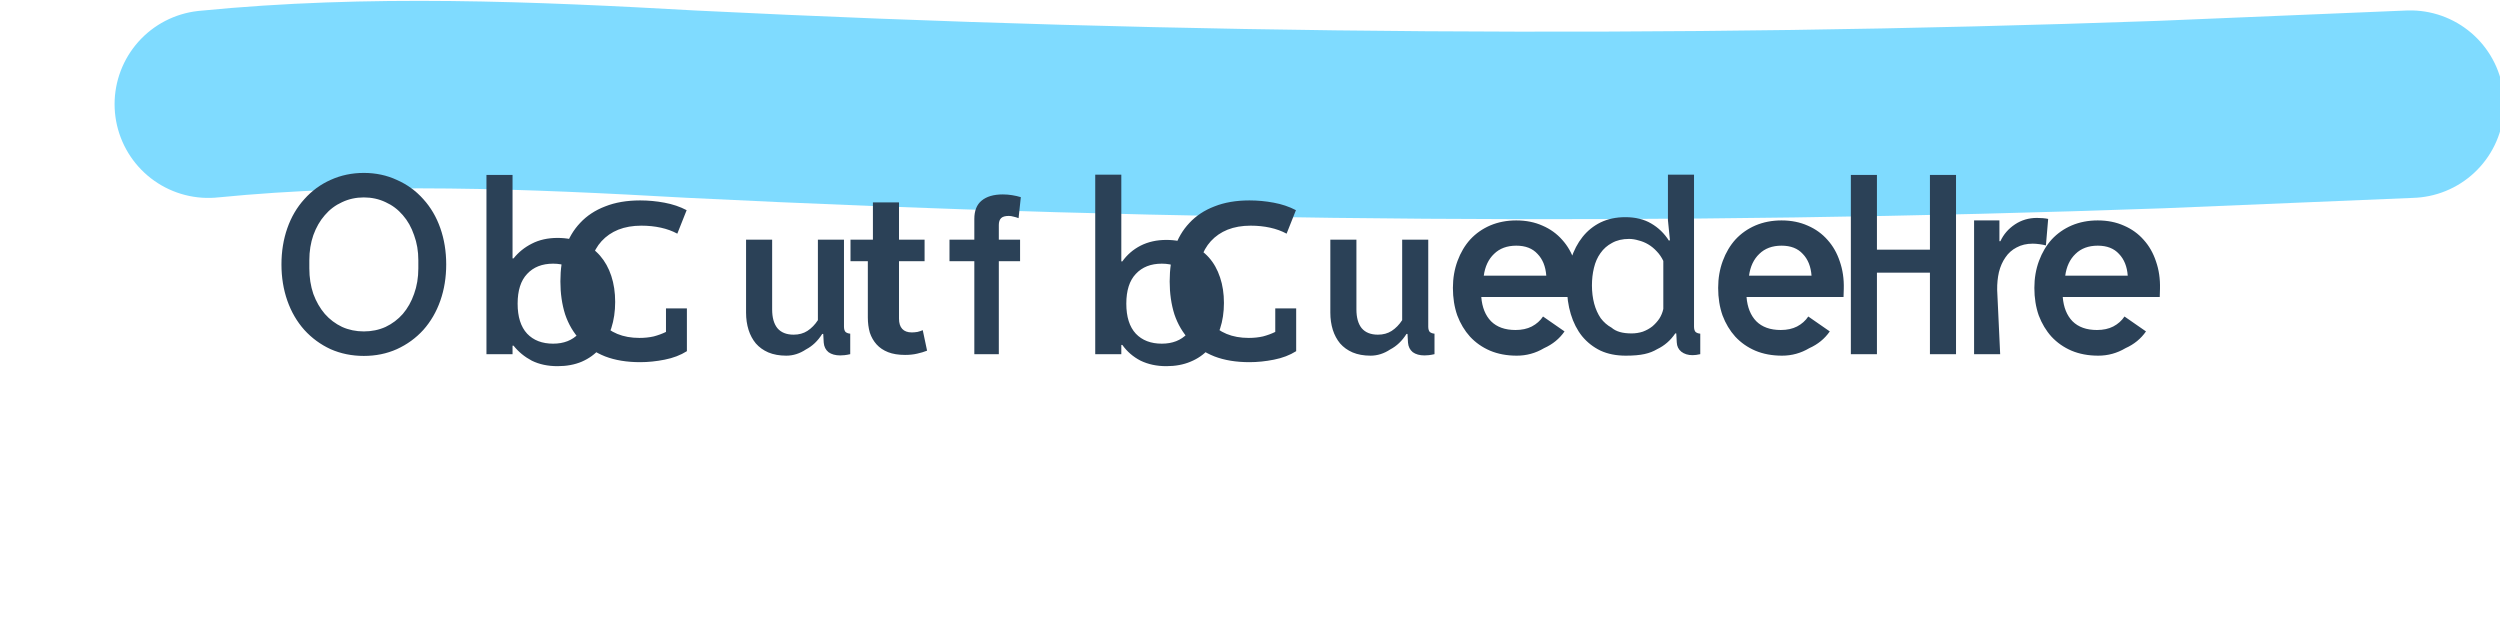 <?xml version="1.0" encoding="UTF-8"?>
<svg width="240" height="60" viewBox="0 0 240 60" fill="none" xmlns="http://www.w3.org/2000/svg">
  <!-- Brush stroke background -->
  <path d="M20 10C35.466 8.467 50.93 9.129 66.393 10C113.393 12.333 160.393 12.667 207.393 11C215.393 10.667 223.393 10.333 231.393 10" stroke="#7FDBFF" stroke-width="18" stroke-linecap="round"/>
  <!-- Text -->
  <path d="M34.928 34.168C33.784 34.168 32.72 33.952 31.736 33.52C30.768 33.072 29.928 32.456 29.216 31.672C28.504 30.872 27.96 29.936 27.584 28.864C27.208 27.792 27.02 26.632 27.02 25.384C27.02 24.136 27.208 22.976 27.584 21.904C27.96 20.832 28.504 19.904 29.216 19.12C29.928 18.32 30.768 17.704 31.736 17.272C32.72 16.824 33.784 16.6 34.928 16.6C36.072 16.6 37.128 16.824 38.096 17.272C39.08 17.704 39.928 18.32 40.64 19.12C41.352 19.904 41.896 20.832 42.272 21.904C42.648 22.976 42.836 24.136 42.836 25.384C42.836 26.632 42.648 27.792 42.272 28.864C41.896 29.936 41.352 30.872 40.64 31.672C39.928 32.456 39.08 33.072 38.096 33.52C37.128 33.952 36.072 34.168 34.928 34.168ZM34.928 31.816C35.68 31.816 36.376 31.672 37.016 31.384C37.656 31.08 38.208 30.664 38.672 30.136C39.136 29.592 39.496 28.952 39.752 28.216C40.024 27.464 40.16 26.648 40.16 25.768V24.976C40.16 24.112 40.024 23.312 39.752 22.576C39.496 21.824 39.136 21.184 38.672 20.656C38.208 20.112 37.656 19.696 37.016 19.408C36.376 19.104 35.68 18.952 34.928 18.952C34.176 18.952 33.48 19.104 32.84 19.408C32.2 19.696 31.648 20.112 31.184 20.656C30.72 21.184 30.352 21.824 30.08 22.576C29.824 23.312 29.696 24.112 29.696 24.976V25.768C29.696 26.648 29.824 27.464 30.08 28.216C30.352 28.952 30.72 29.592 31.184 30.136C31.648 30.664 32.2 31.08 32.84 31.384C33.48 31.672 34.176 31.816 34.928 31.816ZM49.204 34H46.7V16.792H49.204V24.808H49.3C49.772 24.216 50.356 23.744 51.052 23.392C51.764 23.024 52.588 22.84 53.524 22.84C54.396 22.84 55.172 22.992 55.852 23.296C56.548 23.584 57.132 24 57.604 24.544C58.076 25.088 58.436 25.736 58.684 26.488C58.932 27.24 59.056 28.072 59.056 28.984C59.056 29.896 58.932 30.736 58.684 31.504C58.436 32.256 58.076 32.904 57.604 33.448C57.132 33.992 56.548 34.416 55.852 34.72C55.172 35.008 54.396 35.152 53.524 35.152C52.588 35.152 51.764 34.976 51.052 34.624C50.356 34.256 49.772 33.776 49.3 33.184H49.204V34ZM53.1 32.992C54.124 32.992 54.94 32.672 55.548 32.032C56.156 31.376 56.46 30.416 56.46 29.152C56.46 27.888 56.156 26.936 55.548 26.296C54.94 25.64 54.124 25.312 53.1 25.312C52.044 25.312 51.212 25.64 50.604 26.296C49.996 26.936 49.692 27.888 49.692 29.152C49.692 30.416 49.996 31.376 50.604 32.032C51.212 32.672 52.044 32.992 53.1 32.992ZM63.342 29.608H65.942V33.712C65.334 34.096 64.622 34.368 63.806 34.528C63.006 34.688 62.222 34.768 61.454 34.768C60.174 34.768 59.054 34.584 58.094 34.216C57.134 33.832 56.334 33.304 55.694 32.632C55.054 31.944 54.574 31.128 54.254 30.184C53.95 29.224 53.798 28.168 53.798 27.016C53.798 25.848 53.95 24.792 54.254 23.848C54.574 22.888 55.054 22.072 55.694 21.4C56.334 20.712 57.134 20.184 58.094 19.816C59.054 19.432 60.174 19.24 61.454 19.24C62.238 19.24 63.014 19.312 63.782 19.456C64.566 19.6 65.278 19.84 65.918 20.176L65.022 22.432C64.55 22.176 64.022 21.984 63.438 21.856C62.854 21.728 62.23 21.664 61.566 21.664C60.742 21.664 60.006 21.792 59.358 22.048C58.726 22.304 58.19 22.672 57.75 23.152C57.326 23.616 57.006 24.184 56.79 24.856C56.574 25.512 56.466 26.248 56.466 27.064C56.466 27.88 56.574 28.624 56.79 29.296C57.006 29.952 57.318 30.512 57.726 30.976C58.134 31.44 58.646 31.8 59.262 32.056C59.878 32.312 60.59 32.44 61.39 32.44C61.878 32.44 62.334 32.392 62.758 32.296C63.182 32.184 63.574 32.04 63.934 31.864V29.608H63.342ZM75.486 34.144C74.83 34.144 74.254 34.04 73.758 33.832C73.278 33.624 72.878 33.336 72.558 32.968C72.254 32.6 72.022 32.168 71.862 31.672C71.702 31.16 71.622 30.608 71.622 30.016V23.008H74.126V29.704C74.126 30.488 74.294 31.088 74.63 31.504C74.982 31.92 75.502 32.128 76.19 32.128C76.694 32.128 77.134 32.008 77.51 31.768C77.902 31.512 78.238 31.168 78.518 30.736V23.008H81.022V31.36C81.022 31.584 81.07 31.752 81.166 31.864C81.278 31.96 81.43 32.016 81.622 32.032V34C81.414 34.048 81.23 34.08 81.07 34.096C80.926 34.112 80.79 34.12 80.662 34.12C80.198 34.12 79.822 34.016 79.534 33.808C79.262 33.584 79.11 33.28 79.078 32.896L79.03 32.056H78.934C78.51 32.728 77.99 33.224 77.374 33.544C76.774 33.944 76.142 34.144 75.486 34.144ZM83.8 19.432H86.304V23.008H88.76V25.072H86.304V30.592C86.304 31.024 86.408 31.352 86.616 31.576C86.824 31.8 87.128 31.912 87.528 31.912C87.704 31.912 87.888 31.896 88.08 31.864C88.272 31.816 88.44 31.76 88.584 31.696L89 33.664C88.72 33.776 88.4 33.872 88.04 33.952C87.696 34.032 87.312 34.072 86.888 34.072C86.248 34.072 85.704 33.984 85.256 33.808C84.808 33.632 84.44 33.384 84.152 33.064C83.864 32.744 83.648 32.368 83.504 31.936C83.376 31.488 83.312 31 83.312 30.472V25.072H81.648V23.008H83.8V19.432ZM91.151 23.008H93.535V21.016C93.535 20.232 93.767 19.648 94.231 19.264C94.711 18.864 95.391 18.664 96.271 18.664C96.575 18.664 96.871 18.688 97.159 18.736C97.463 18.784 97.743 18.848 97.999 18.928L97.783 20.944C97.623 20.88 97.463 20.832 97.303 20.8C97.143 20.752 96.991 20.728 96.847 20.728C96.495 20.728 96.247 20.8 96.103 20.944C95.959 21.088 95.887 21.304 95.887 21.592V23.008H97.927V25.072H95.887V34H93.535V25.072H91.151V23.008ZM107.646 34H105.142V16.768H107.646V25.096H107.742C108.198 24.456 108.782 23.952 109.494 23.584C110.222 23.216 111.046 23.032 111.966 23.032C112.838 23.032 113.614 23.184 114.294 23.488C114.99 23.776 115.574 24.184 116.046 24.712C116.518 25.24 116.878 25.88 117.126 26.632C117.374 27.368 117.498 28.184 117.498 29.08C117.498 29.976 117.374 30.8 117.126 31.552C116.878 32.304 116.518 32.952 116.046 33.496C115.574 34.024 114.99 34.432 114.294 34.72C113.614 35.008 112.838 35.152 111.966 35.152C111.046 35.152 110.222 34.976 109.494 34.624C108.782 34.256 108.198 33.752 107.742 33.112H107.646V34ZM111.534 32.992C112.559 32.992 113.374 32.672 113.982 32.032C114.59 31.376 114.894 30.416 114.894 29.152C114.894 27.888 114.59 26.936 113.982 26.296C113.374 25.64 112.559 25.312 111.534 25.312C110.478 25.312 109.646 25.64 109.038 26.296C108.43 26.936 108.126 27.888 108.126 29.152C108.126 30.416 108.43 31.376 109.038 32.032C109.646 32.672 110.478 32.992 111.534 32.992ZM121.833 29.608H124.433V33.712C123.825 34.096 123.113 34.368 122.297 34.528C121.497 34.688 120.713 34.768 119.945 34.768C118.665 34.768 117.545 34.584 116.585 34.216C115.625 33.832 114.825 33.304 114.185 32.632C113.545 31.944 113.065 31.128 112.745 30.184C112.441 29.224 112.289 28.168 112.289 27.016C112.289 25.848 112.441 24.792 112.745 23.848C113.065 22.888 113.545 22.072 114.185 21.4C114.825 20.712 115.625 20.184 116.585 19.816C117.545 19.432 118.665 19.24 119.945 19.24C120.729 19.24 121.505 19.312 122.273 19.456C123.057 19.6 123.769 19.84 124.409 20.176L123.513 22.432C123.041 22.176 122.513 21.984 121.929 21.856C121.345 21.728 120.721 21.664 120.057 21.664C119.233 21.664 118.497 21.792 117.849 22.048C117.217 22.304 116.681 22.672 116.241 23.152C115.817 23.616 115.497 24.184 115.281 24.856C115.065 25.512 114.957 26.248 114.957 27.064C114.957 27.88 115.065 28.624 115.281 29.296C115.497 29.952 115.809 30.512 116.217 30.976C116.625 31.44 117.137 31.8 117.753 32.056C118.369 32.312 119.081 32.44 119.881 32.44C120.369 32.44 120.825 32.392 121.249 32.296C121.673 32.184 122.065 32.04 122.425 31.864V29.608H121.833ZM131.576 34.144C130.92 34.144 130.344 34.04 129.848 33.832C129.368 33.624 128.968 33.336 128.648 32.968C128.344 32.6 128.112 32.168 127.952 31.672C127.792 31.16 127.712 30.608 127.712 30.016V23.008H130.216V29.704C130.216 30.488 130.384 31.088 130.72 31.504C131.072 31.92 131.592 32.128 132.28 32.128C132.784 32.128 133.224 32.008 133.6 31.768C133.992 31.512 134.328 31.168 134.608 30.736V23.008H137.112V31.36C137.112 31.584 137.16 31.752 137.256 31.864C137.368 31.96 137.52 32.016 137.712 32.032V34C137.504 34.048 137.32 34.08 137.16 34.096C137.016 34.112 136.88 34.12 136.752 34.12C136.288 34.12 135.912 34.016 135.624 33.808C135.352 33.584 135.2 33.28 135.168 32.896L135.12 32.056H135.024C134.6 32.728 134.08 33.224 133.464 33.544C132.864 33.944 132.232 34.144 131.576 34.144ZM145.611 34.144C144.659 34.144 143.803 33.984 143.043 33.664C142.299 33.344 141.659 32.896 141.123 32.32C140.603 31.744 140.195 31.064 139.899 30.28C139.619 29.48 139.479 28.6 139.479 27.64C139.479 26.712 139.627 25.848 139.923 25.048C140.219 24.248 140.627 23.56 141.147 22.984C141.683 22.408 142.323 21.96 143.067 21.64C143.827 21.32 144.659 21.16 145.563 21.16C146.499 21.16 147.339 21.328 148.083 21.664C148.827 21.984 149.459 22.44 149.979 23.032C150.499 23.608 150.891 24.296 151.155 25.096C151.435 25.896 151.563 26.768 151.539 27.712L151.515 28.512H142.203C142.283 29.504 142.595 30.28 143.139 30.84C143.699 31.4 144.483 31.68 145.491 31.68C146.091 31.68 146.611 31.568 147.051 31.344C147.507 31.104 147.867 30.784 148.131 30.384L150.195 31.816C149.707 32.52 149.051 33.056 148.227 33.424C147.419 33.904 146.547 34.144 145.611 34.144ZM145.563 23.584C144.675 23.584 143.963 23.848 143.427 24.376C142.891 24.888 142.563 25.584 142.443 26.464H148.443C148.379 25.584 148.099 24.888 147.603 24.376C147.123 23.848 146.451 23.584 145.563 23.584ZM156.078 34.144C155.158 34.144 154.35 33.984 153.654 33.664C152.958 33.328 152.366 32.864 151.878 32.272C151.406 31.68 151.046 30.976 150.798 30.16C150.55 29.344 150.426 28.448 150.426 27.472C150.426 26.544 150.558 25.672 150.822 24.856C151.086 24.04 151.454 23.336 151.926 22.744C152.398 22.152 152.974 21.688 153.654 21.352C154.35 21.016 155.142 20.848 156.03 20.848C156.998 20.848 157.822 21.048 158.502 21.448C159.198 21.848 159.77 22.4 160.218 23.104L160.314 23.056L160.122 21.136V16.768H162.626V31.36C162.626 31.584 162.674 31.752 162.77 31.864C162.882 31.96 163.034 32.016 163.226 32.032V34C162.946 34.064 162.698 34.096 162.482 34.096C162.05 34.096 161.69 33.984 161.402 33.76C161.13 33.536 160.986 33.24 160.97 32.872L160.922 32.008H160.826C160.37 32.68 159.79 33.184 159.086 33.52C158.382 33.936 157.574 34.144 156.078 34.144ZM156.63 32.008C157.006 32.008 157.366 31.952 157.71 31.84C158.054 31.712 158.358 31.544 158.622 31.336C158.886 31.112 159.11 30.864 159.294 30.592C159.478 30.304 159.606 29.992 159.678 29.656V25.048C159.51 24.696 159.302 24.392 159.054 24.136C158.806 23.864 158.534 23.64 158.238 23.464C157.942 23.288 157.63 23.16 157.302 23.08C156.99 22.984 156.686 22.936 156.39 22.936C155.758 22.936 155.214 23.064 154.758 23.32C154.302 23.56 153.93 23.888 153.642 24.304C153.354 24.704 153.146 25.176 153.018 25.72C152.89 26.248 152.826 26.808 152.826 27.4C152.826 28.024 152.898 28.608 153.042 29.152C153.186 29.68 153.394 30.144 153.666 30.544C153.954 30.928 154.302 31.232 154.71 31.456C155.134 31.824 155.742 32.008 156.63 32.008ZM171.075 34.144C170.123 34.144 169.267 33.984 168.507 33.664C167.763 33.344 167.123 32.896 166.587 32.32C166.067 31.744 165.659 31.064 165.363 30.28C165.083 29.48 164.943 28.6 164.943 27.64C164.943 26.712 165.091 25.848 165.387 25.048C165.683 24.248 166.091 23.56 166.611 22.984C167.147 22.408 167.787 21.96 168.531 21.64C169.291 21.32 170.123 21.16 171.027 21.16C171.963 21.16 172.803 21.328 173.547 21.664C174.291 21.984 174.923 22.44 175.443 23.032C175.963 23.608 176.355 24.296 176.619 25.096C176.899 25.896 177.027 26.768 177.003 27.712L176.979 28.512H167.667C167.747 29.504 168.059 30.28 168.603 30.84C169.163 31.4 169.947 31.68 170.955 31.68C171.555 31.68 172.075 31.568 172.515 31.344C172.971 31.104 173.331 30.784 173.595 30.384L175.659 31.816C175.171 32.52 174.515 33.056 173.691 33.424C172.883 33.904 172.011 34.144 171.075 34.144ZM171.027 23.584C170.139 23.584 169.427 23.848 168.891 24.376C168.355 24.888 168.027 25.584 167.907 26.464H173.907C173.843 25.584 173.563 24.888 173.067 24.376C172.587 23.848 171.915 23.584 171.027 23.584ZM180.186 34H177.682V16.792H180.186V23.968H185.274V16.792H187.778V34H185.274V26.176H180.186V34ZM192.016 34H189.512V21.16H191.944V23.152H192.04C192.344 22.496 192.808 21.96 193.432 21.544C194.056 21.128 194.76 20.92 195.544 20.92C195.752 20.92 195.944 20.928 196.12 20.944C196.312 20.96 196.48 20.984 196.624 21.016L196.408 23.56C196.232 23.512 196.024 23.472 195.784 23.44C195.544 23.408 195.328 23.392 195.136 23.392C194.552 23.392 194.04 23.512 193.6 23.752C193.16 23.976 192.8 24.296 192.52 24.712C192.24 25.112 192.032 25.584 191.896 26.128C191.776 26.656 191.72 27.224 191.728 27.832L192.016 34ZM201.431 34.144C200.479 34.144 199.623 33.984 198.863 33.664C198.119 33.344 197.479 32.896 196.943 32.32C196.423 31.744 196.015 31.064 195.719 30.28C195.439 29.48 195.299 28.6 195.299 27.64C195.299 26.712 195.447 25.848 195.743 25.048C196.039 24.248 196.447 23.56 196.967 22.984C197.503 22.408 198.143 21.96 198.887 21.64C199.647 21.32 200.479 21.16 201.383 21.16C202.319 21.16 203.159 21.328 203.903 21.664C204.647 21.984 205.279 22.44 205.799 23.032C206.319 23.608 206.711 24.296 206.975 25.096C207.255 25.896 207.383 26.768 207.359 27.712L207.335 28.512H198.023C198.103 29.504 198.415 30.28 198.959 30.84C199.519 31.4 200.303 31.68 201.311 31.68C201.911 31.68 202.431 31.568 202.871 31.344C203.327 31.104 203.687 30.784 203.951 30.384L206.015 31.816C205.527 32.52 204.871 33.056 204.047 33.424C203.239 33.904 202.367 34.144 201.431 34.144ZM201.383 23.584C200.495 23.584 199.783 23.848 199.247 24.376C198.711 24.888 198.383 25.584 198.263 26.464H204.263C204.199 25.584 203.919 24.888 203.423 24.376C202.943 23.848 202.271 23.584 201.383 23.584Z" fill="#2B4157"/>
</svg>